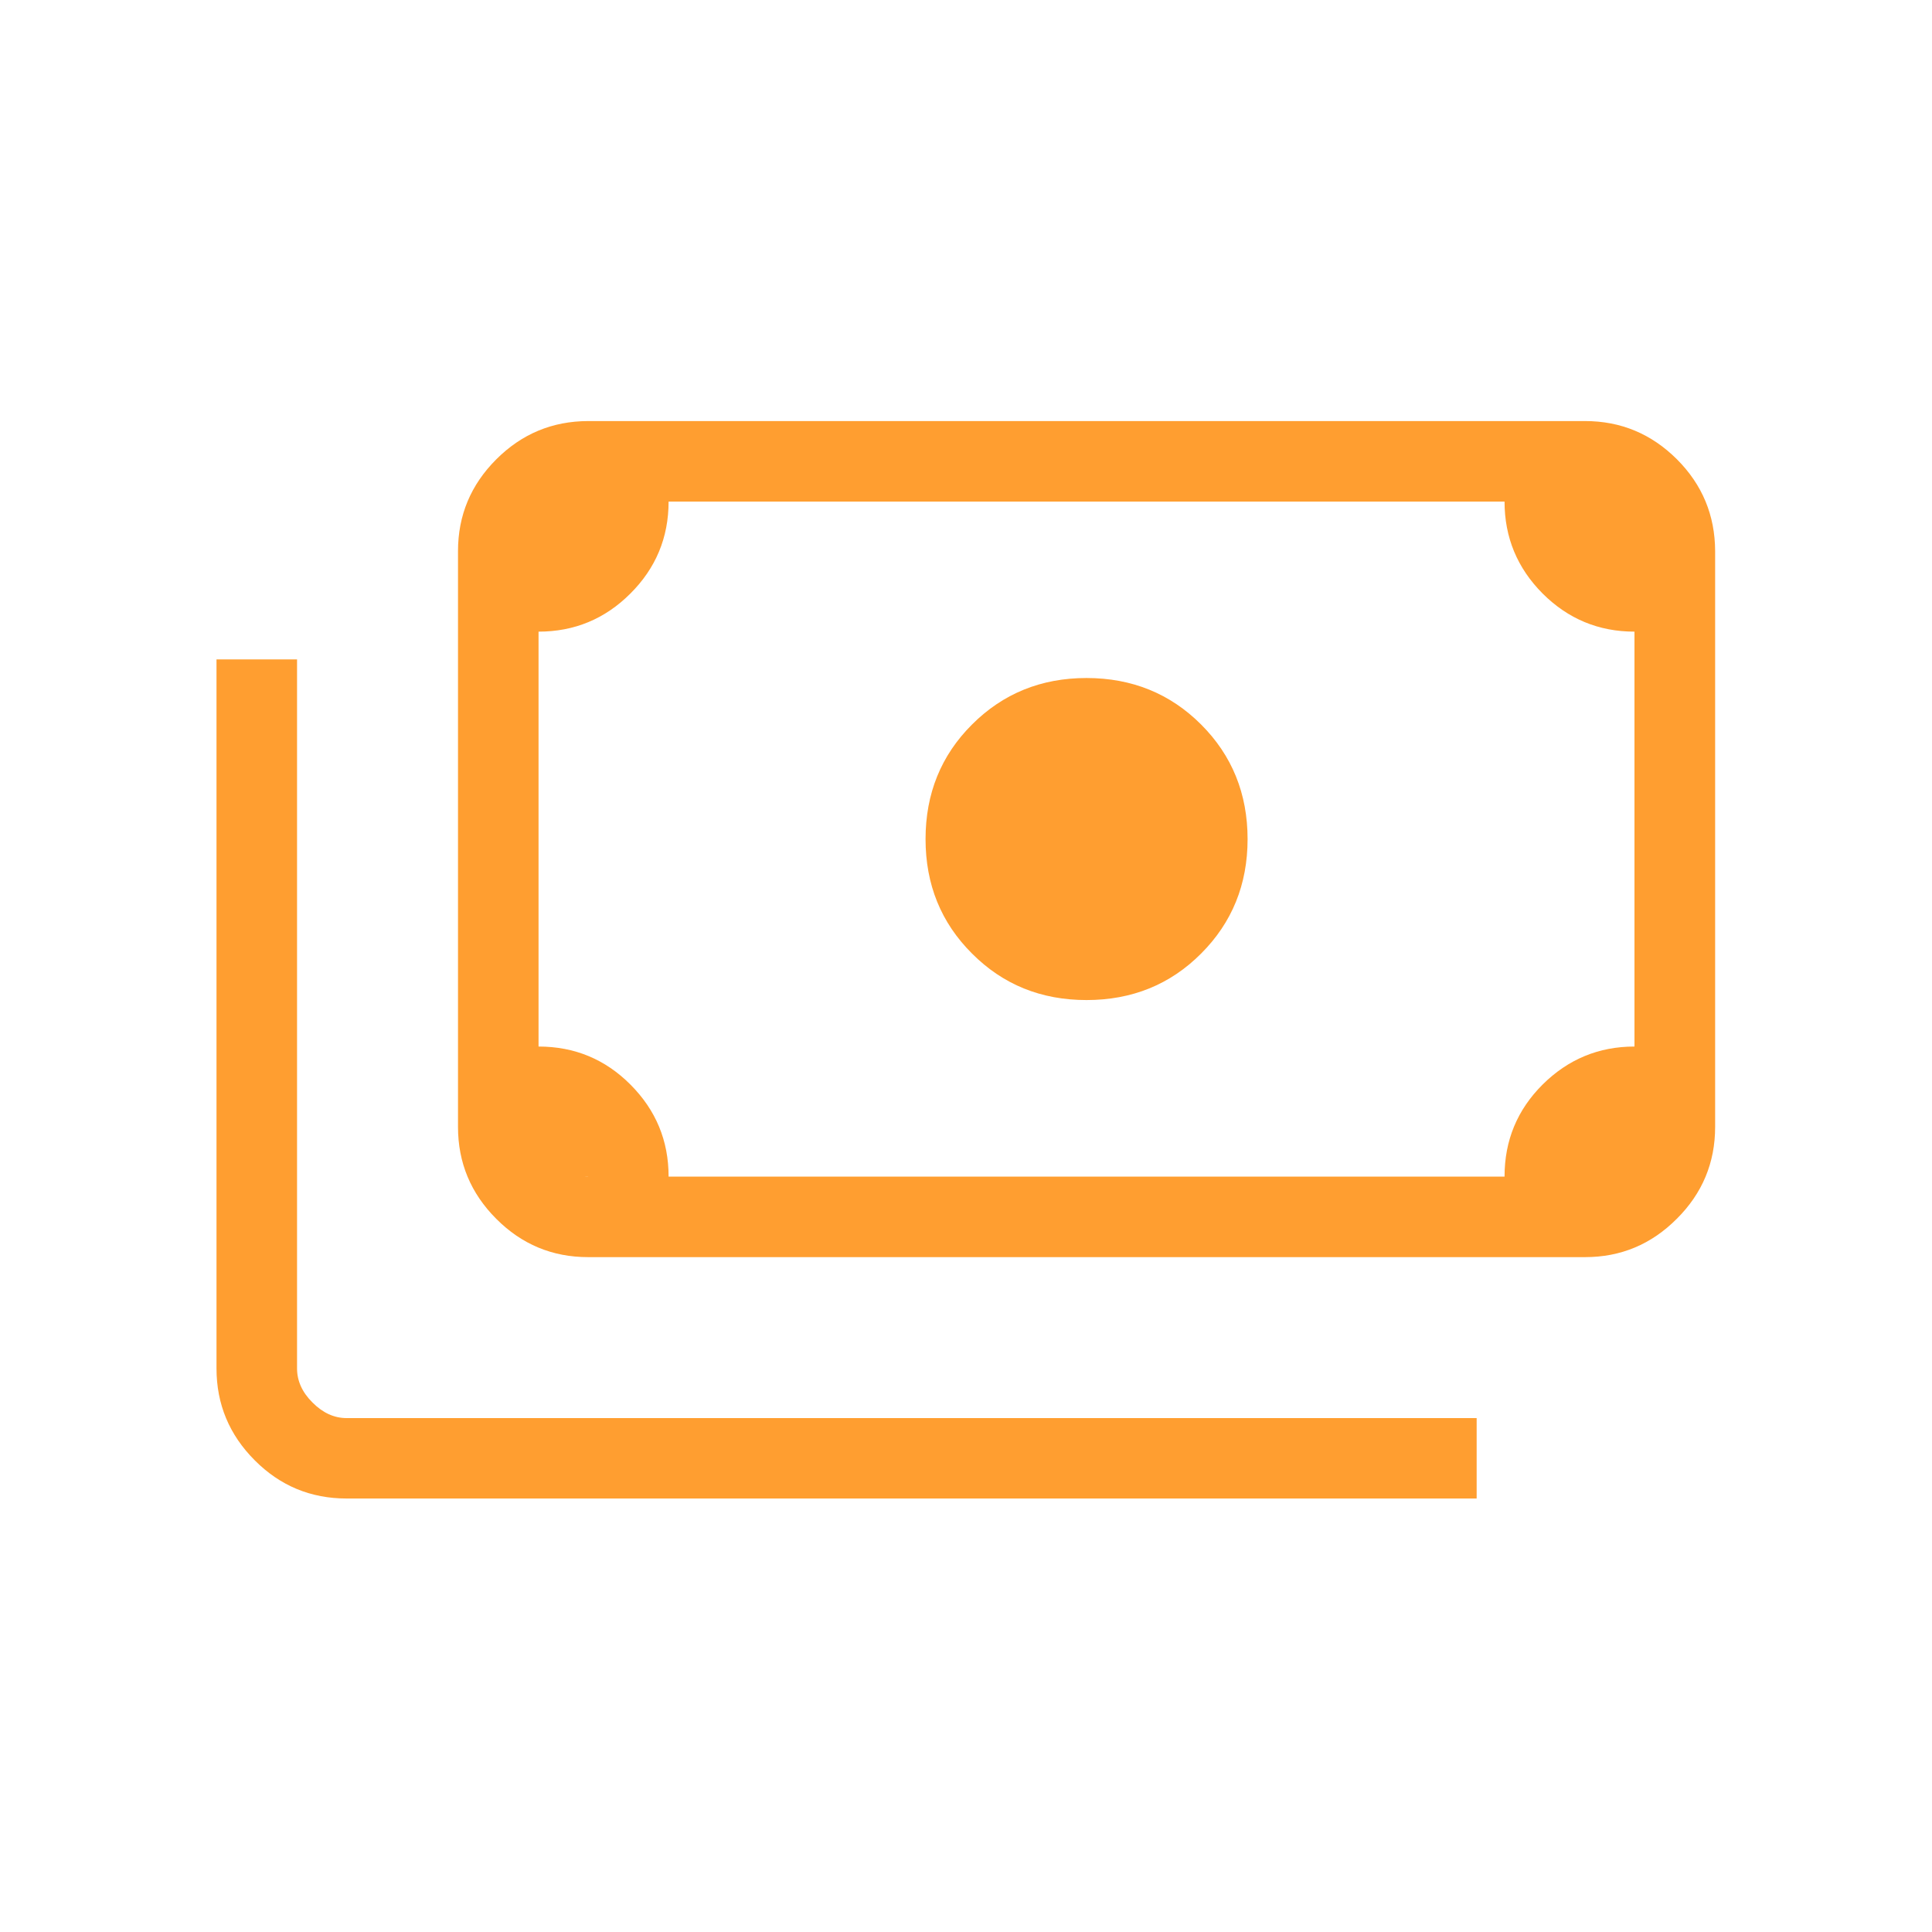 <svg width="16" height="16" viewBox="0 0 16 16" fill="none" xmlns="http://www.w3.org/2000/svg">
<path d="M8.998 8.282C8.622 8.282 8.306 8.154 8.05 7.897C7.793 7.641 7.665 7.325 7.665 6.949C7.665 6.573 7.793 6.256 8.05 6C8.306 5.744 8.622 5.615 8.998 5.615C9.374 5.615 9.691 5.744 9.947 6C10.203 6.256 10.332 6.573 10.332 6.949C10.332 7.325 10.203 7.641 9.947 7.897C9.691 8.154 9.374 8.282 8.998 8.282ZM4.87 10.411C4.574 10.411 4.32 10.305 4.11 10.094C3.899 9.883 3.793 9.629 3.793 9.333V4.564C3.793 4.268 3.899 4.015 4.11 3.804C4.321 3.593 4.574 3.488 4.87 3.487H13.126C13.423 3.487 13.676 3.593 13.887 3.803C14.098 4.014 14.203 4.268 14.204 4.564V9.333C14.204 9.629 14.098 9.883 13.887 10.093C13.676 10.305 13.423 10.411 13.127 10.411H4.87ZM5.537 9.744H12.46C12.46 9.445 12.565 9.191 12.776 8.981C12.987 8.772 13.24 8.667 13.536 8.667V5.231C13.239 5.231 12.985 5.125 12.775 4.915C12.565 4.704 12.46 4.45 12.46 4.154H5.537C5.537 4.452 5.431 4.706 5.22 4.916C5.01 5.126 4.756 5.231 4.46 5.231V8.667C4.758 8.667 5.012 8.772 5.222 8.983C5.432 9.194 5.537 9.447 5.537 9.743M12.229 12.41H2.87C2.574 12.41 2.32 12.305 2.11 12.094C1.899 11.883 1.793 11.629 1.793 11.333V5.461H2.46V11.333C2.46 11.435 2.502 11.53 2.588 11.615C2.673 11.701 2.768 11.744 2.87 11.744H12.229V12.41ZM4.87 9.743H4.46V4.155H4.87C4.759 4.155 4.663 4.195 4.582 4.277C4.5 4.358 4.46 4.454 4.46 4.565V9.333C4.46 9.444 4.5 9.541 4.582 9.622C4.663 9.703 4.759 9.744 4.87 9.744" fill="#FF9E30"/>
</svg>
